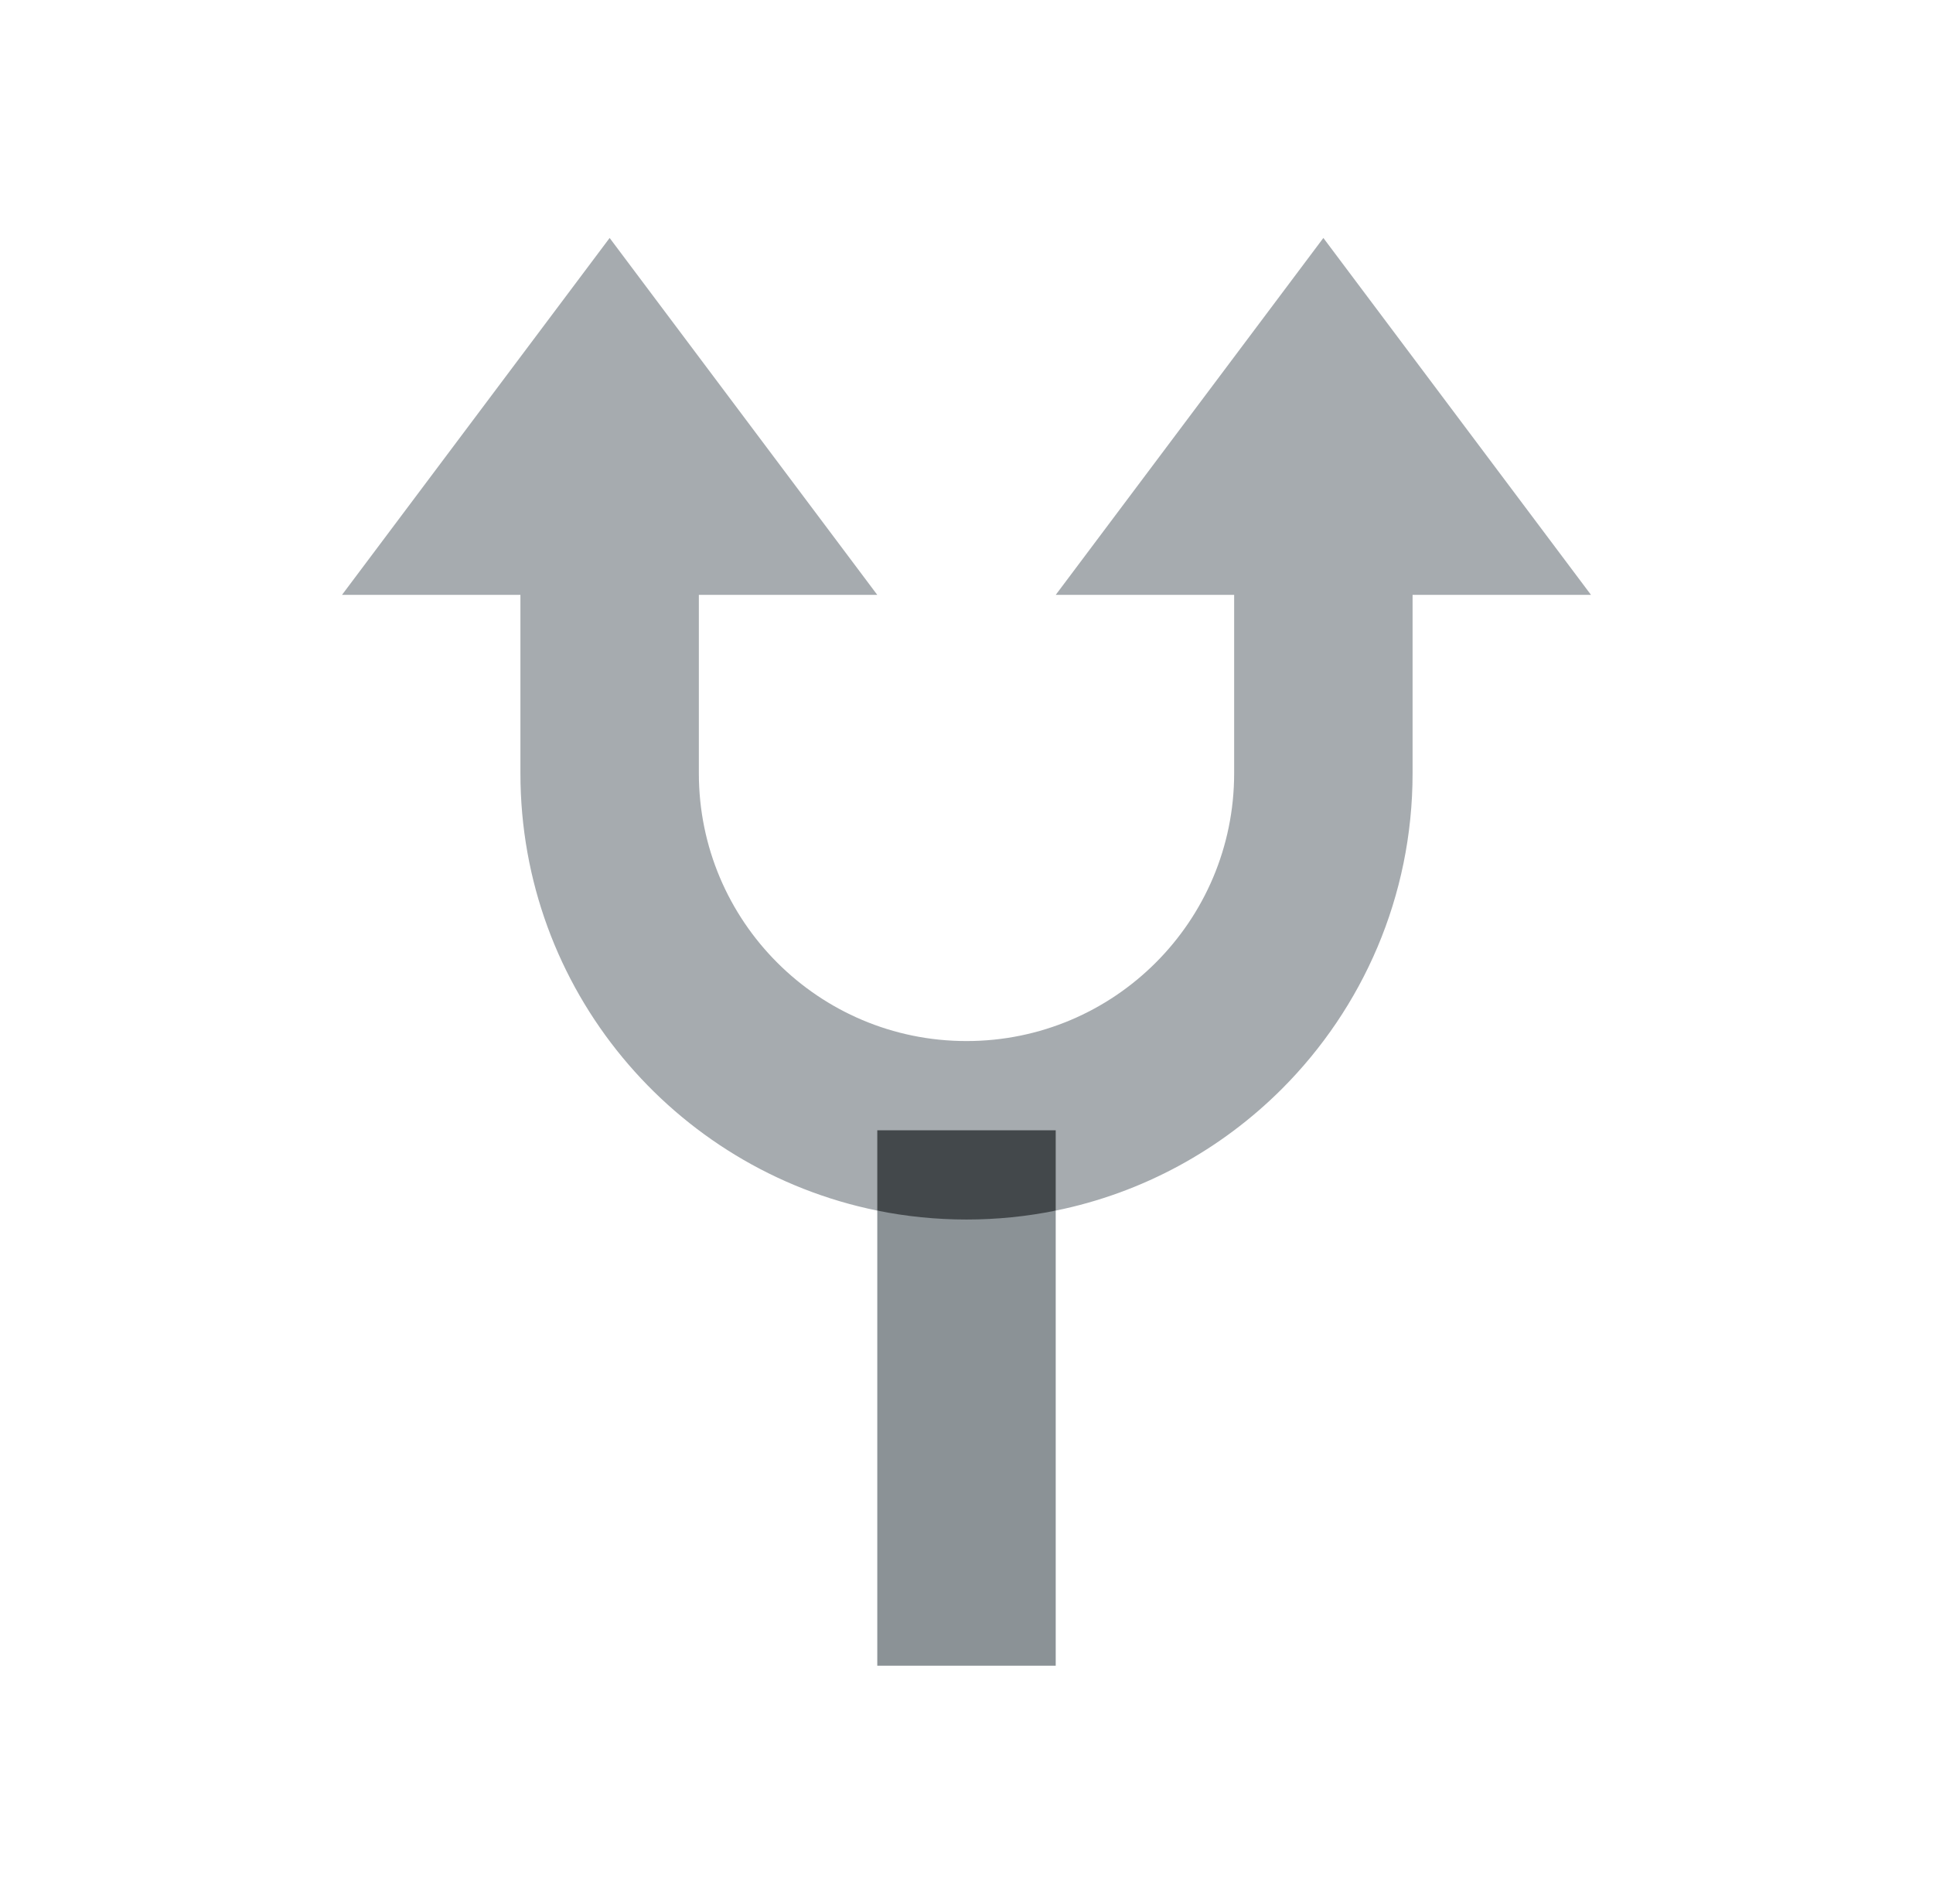 <svg width="65" height="64" viewBox="0 0 65 64" fill="none" xmlns="http://www.w3.org/2000/svg">
<path d="M53.5 20H47.5V26C47.5 30.142 45.821 33.892 43.107 36.607C41.065 38.648 38.439 40.103 35.5 40.7H29.5C22.652 39.31 17.5 33.257 17.5 26V20H11.5L20.5 8L29.5 20H23.5V26C23.5 28.485 24.507 30.735 26.136 32.364C27.765 33.993 30.015 35 32.5 35C37.471 35 41.5 30.971 41.5 26V20H35.5L44.5 8L53.5 20Z" fill="#A6ABAF"/>
<path d="M29.5 40.7H35.5V56H29.5V40.7Z" fill="#8B9296"/>
<path d="M35.5 38V40.7C34.531 40.897 33.528 41 32.5 41C31.473 41 30.469 40.897 29.5 40.7V38H35.5Z" fill="#43484B"/>
</svg>
